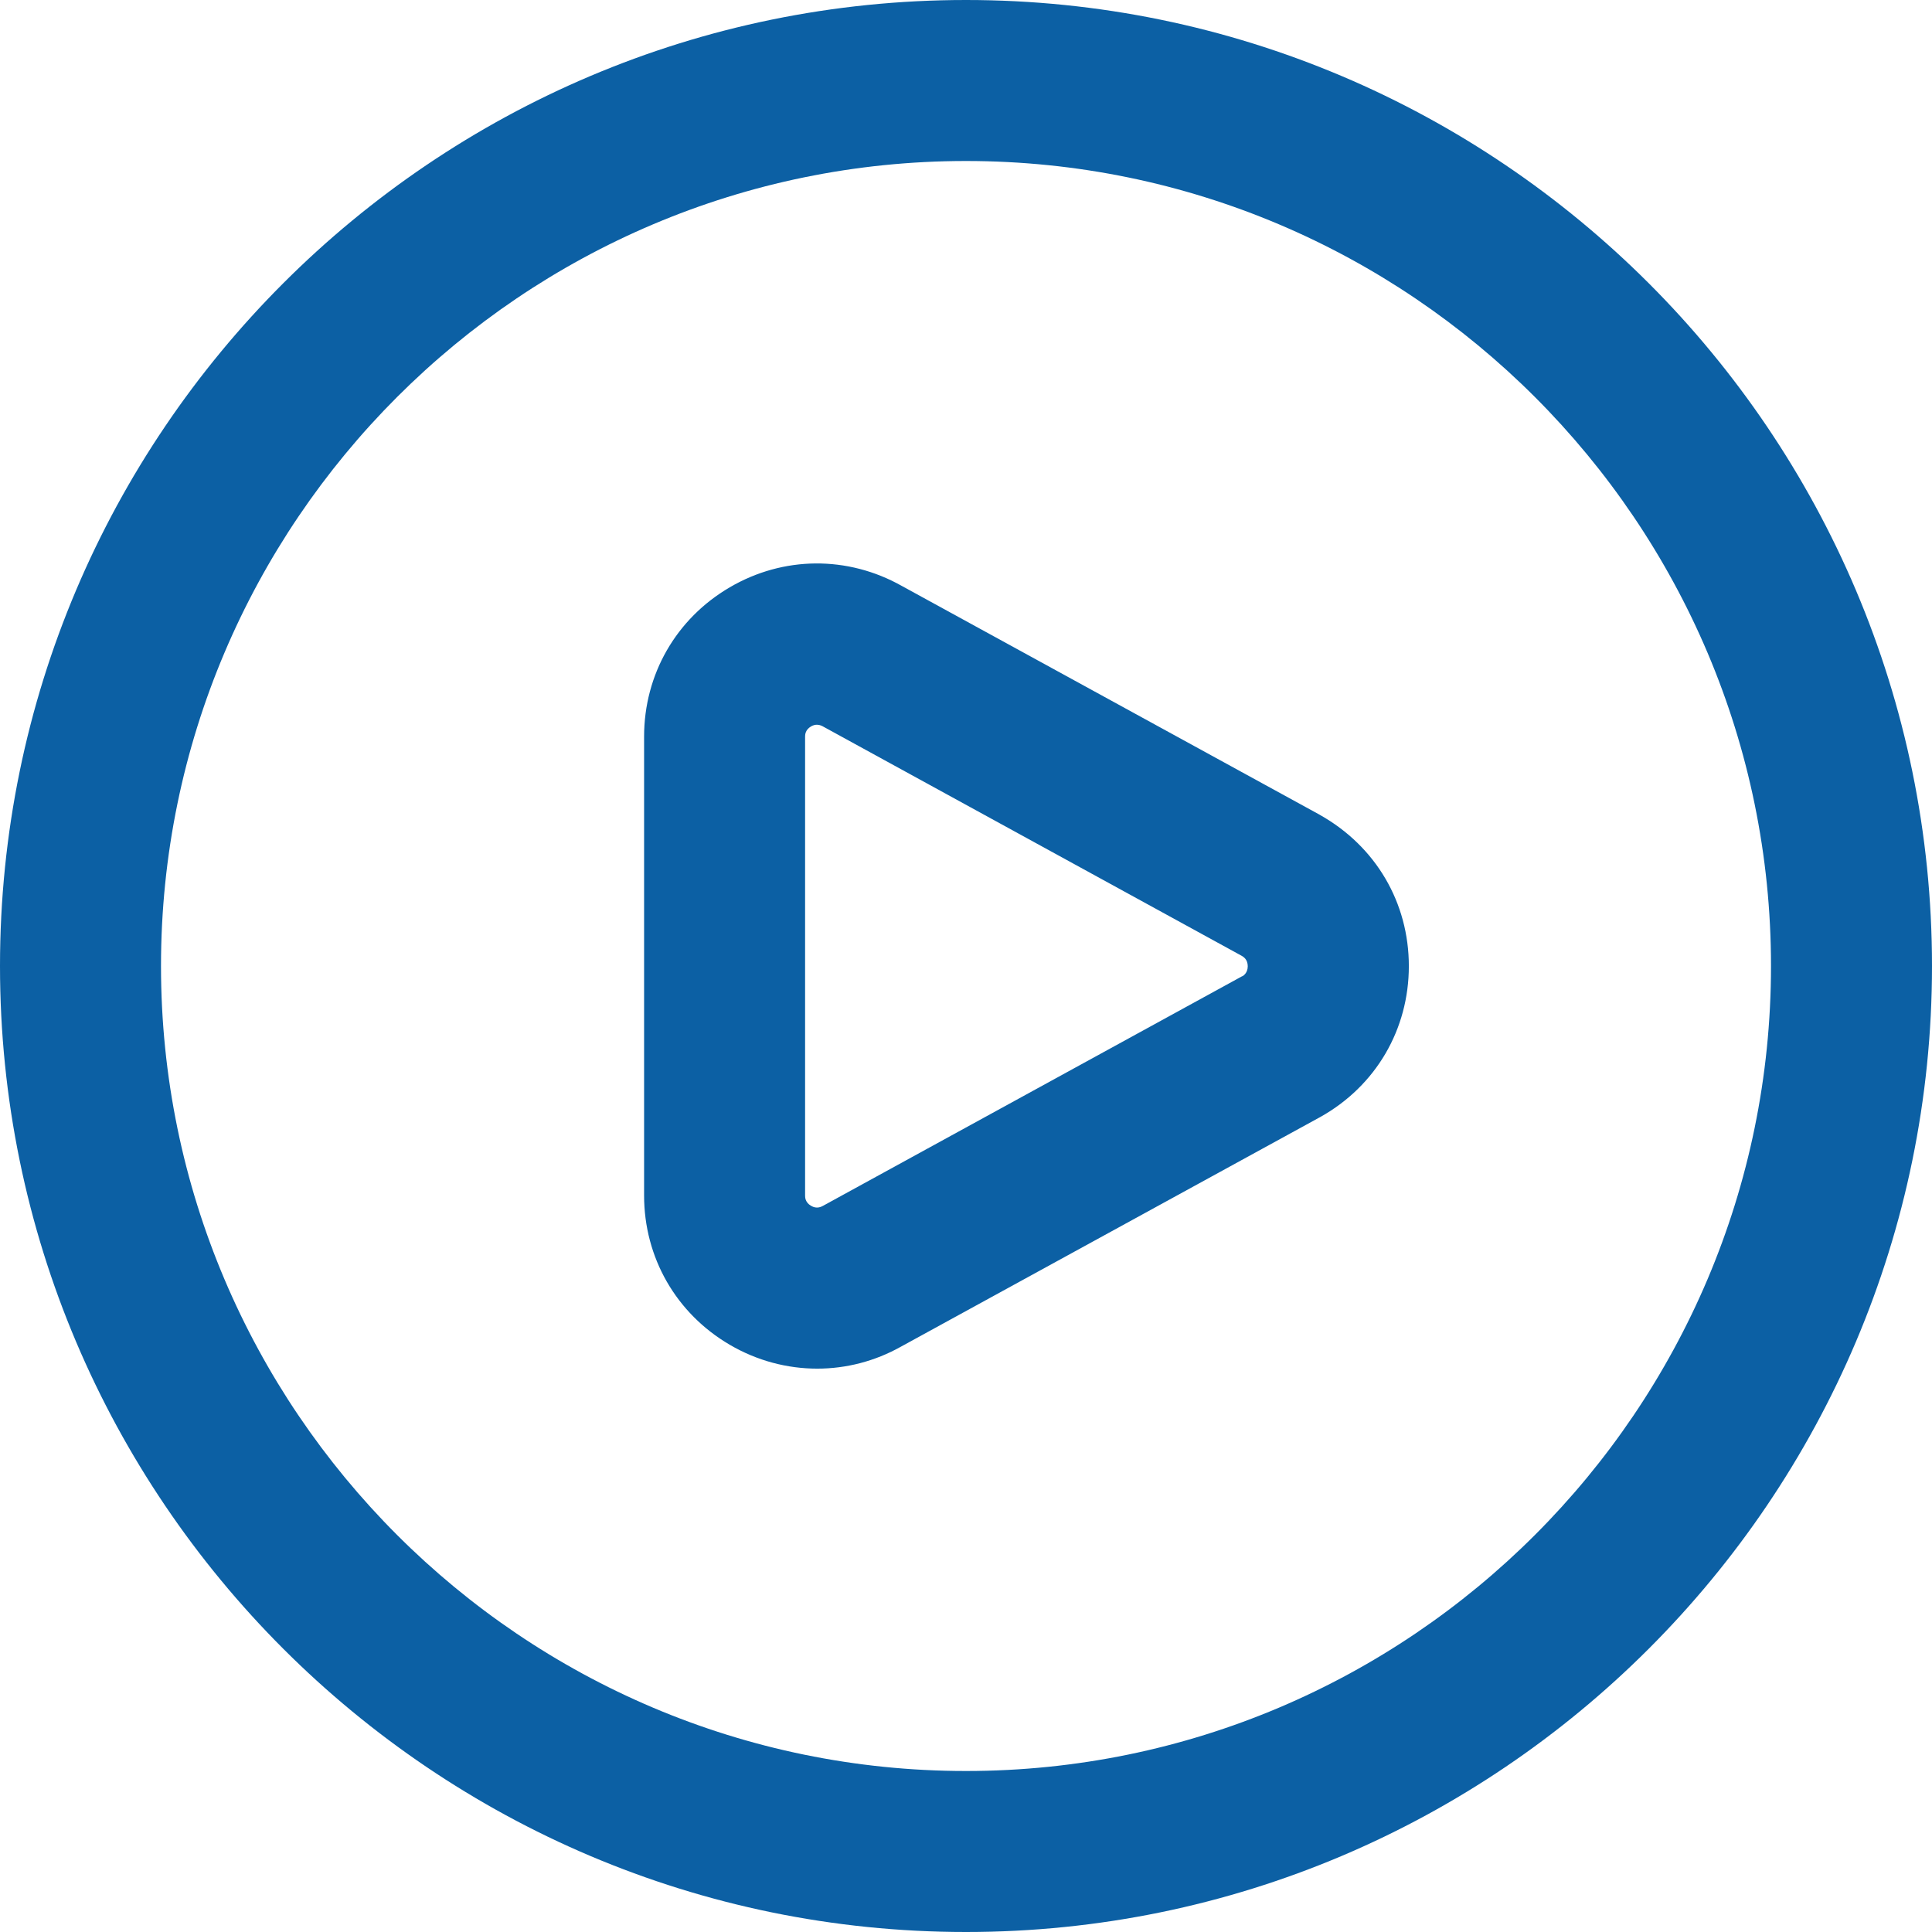 <svg width="42" height="42" viewBox="0 0 42 42" fill="none" xmlns="http://www.w3.org/2000/svg">
<g clip-path="url(#clip0_22_277)">
<path d="M28.691 17.713L19.605 12.738C18.427 12.075 17.027 12.087 15.864 12.768C14.697 13.45 14.002 14.663 14.002 16.014V25.988C14.002 27.338 14.697 28.551 15.864 29.234C16.459 29.582 17.113 29.753 17.766 29.753C18.392 29.753 19.019 29.594 19.588 29.274L28.709 24.279C29.911 23.604 30.627 22.379 30.627 21.002C30.627 19.625 29.911 18.399 28.693 17.715L28.691 17.713ZM27.009 21.219L17.889 26.215C17.855 26.233 17.754 26.288 17.631 26.213C17.502 26.138 17.502 26.026 17.502 25.989V16.016C17.502 15.979 17.502 15.867 17.631 15.792C17.678 15.764 17.722 15.755 17.761 15.755C17.824 15.755 17.875 15.783 17.906 15.801L26.992 20.778C27.025 20.797 27.125 20.853 27.125 21.005C27.125 21.157 27.023 21.213 27.009 21.224V21.219ZM21 0C9.42 0 0 9.42 0 21C0 32.58 9.42 42 21 42C32.58 42 42 32.58 42 21C42 9.42 32.58 0 21 0ZM21 38.5C11.351 38.5 3.5 30.649 3.5 21C3.5 11.351 11.351 3.5 21 3.5C30.649 3.5 38.5 11.351 38.5 21C38.5 30.649 30.649 38.5 21 38.5Z" fill="#0C60A4"/>
</g>
<defs>
<clipPath id="clip0_22_277">
<rect width="42" height="42" fill="white"/>
</clipPath>
</defs>
</svg>
